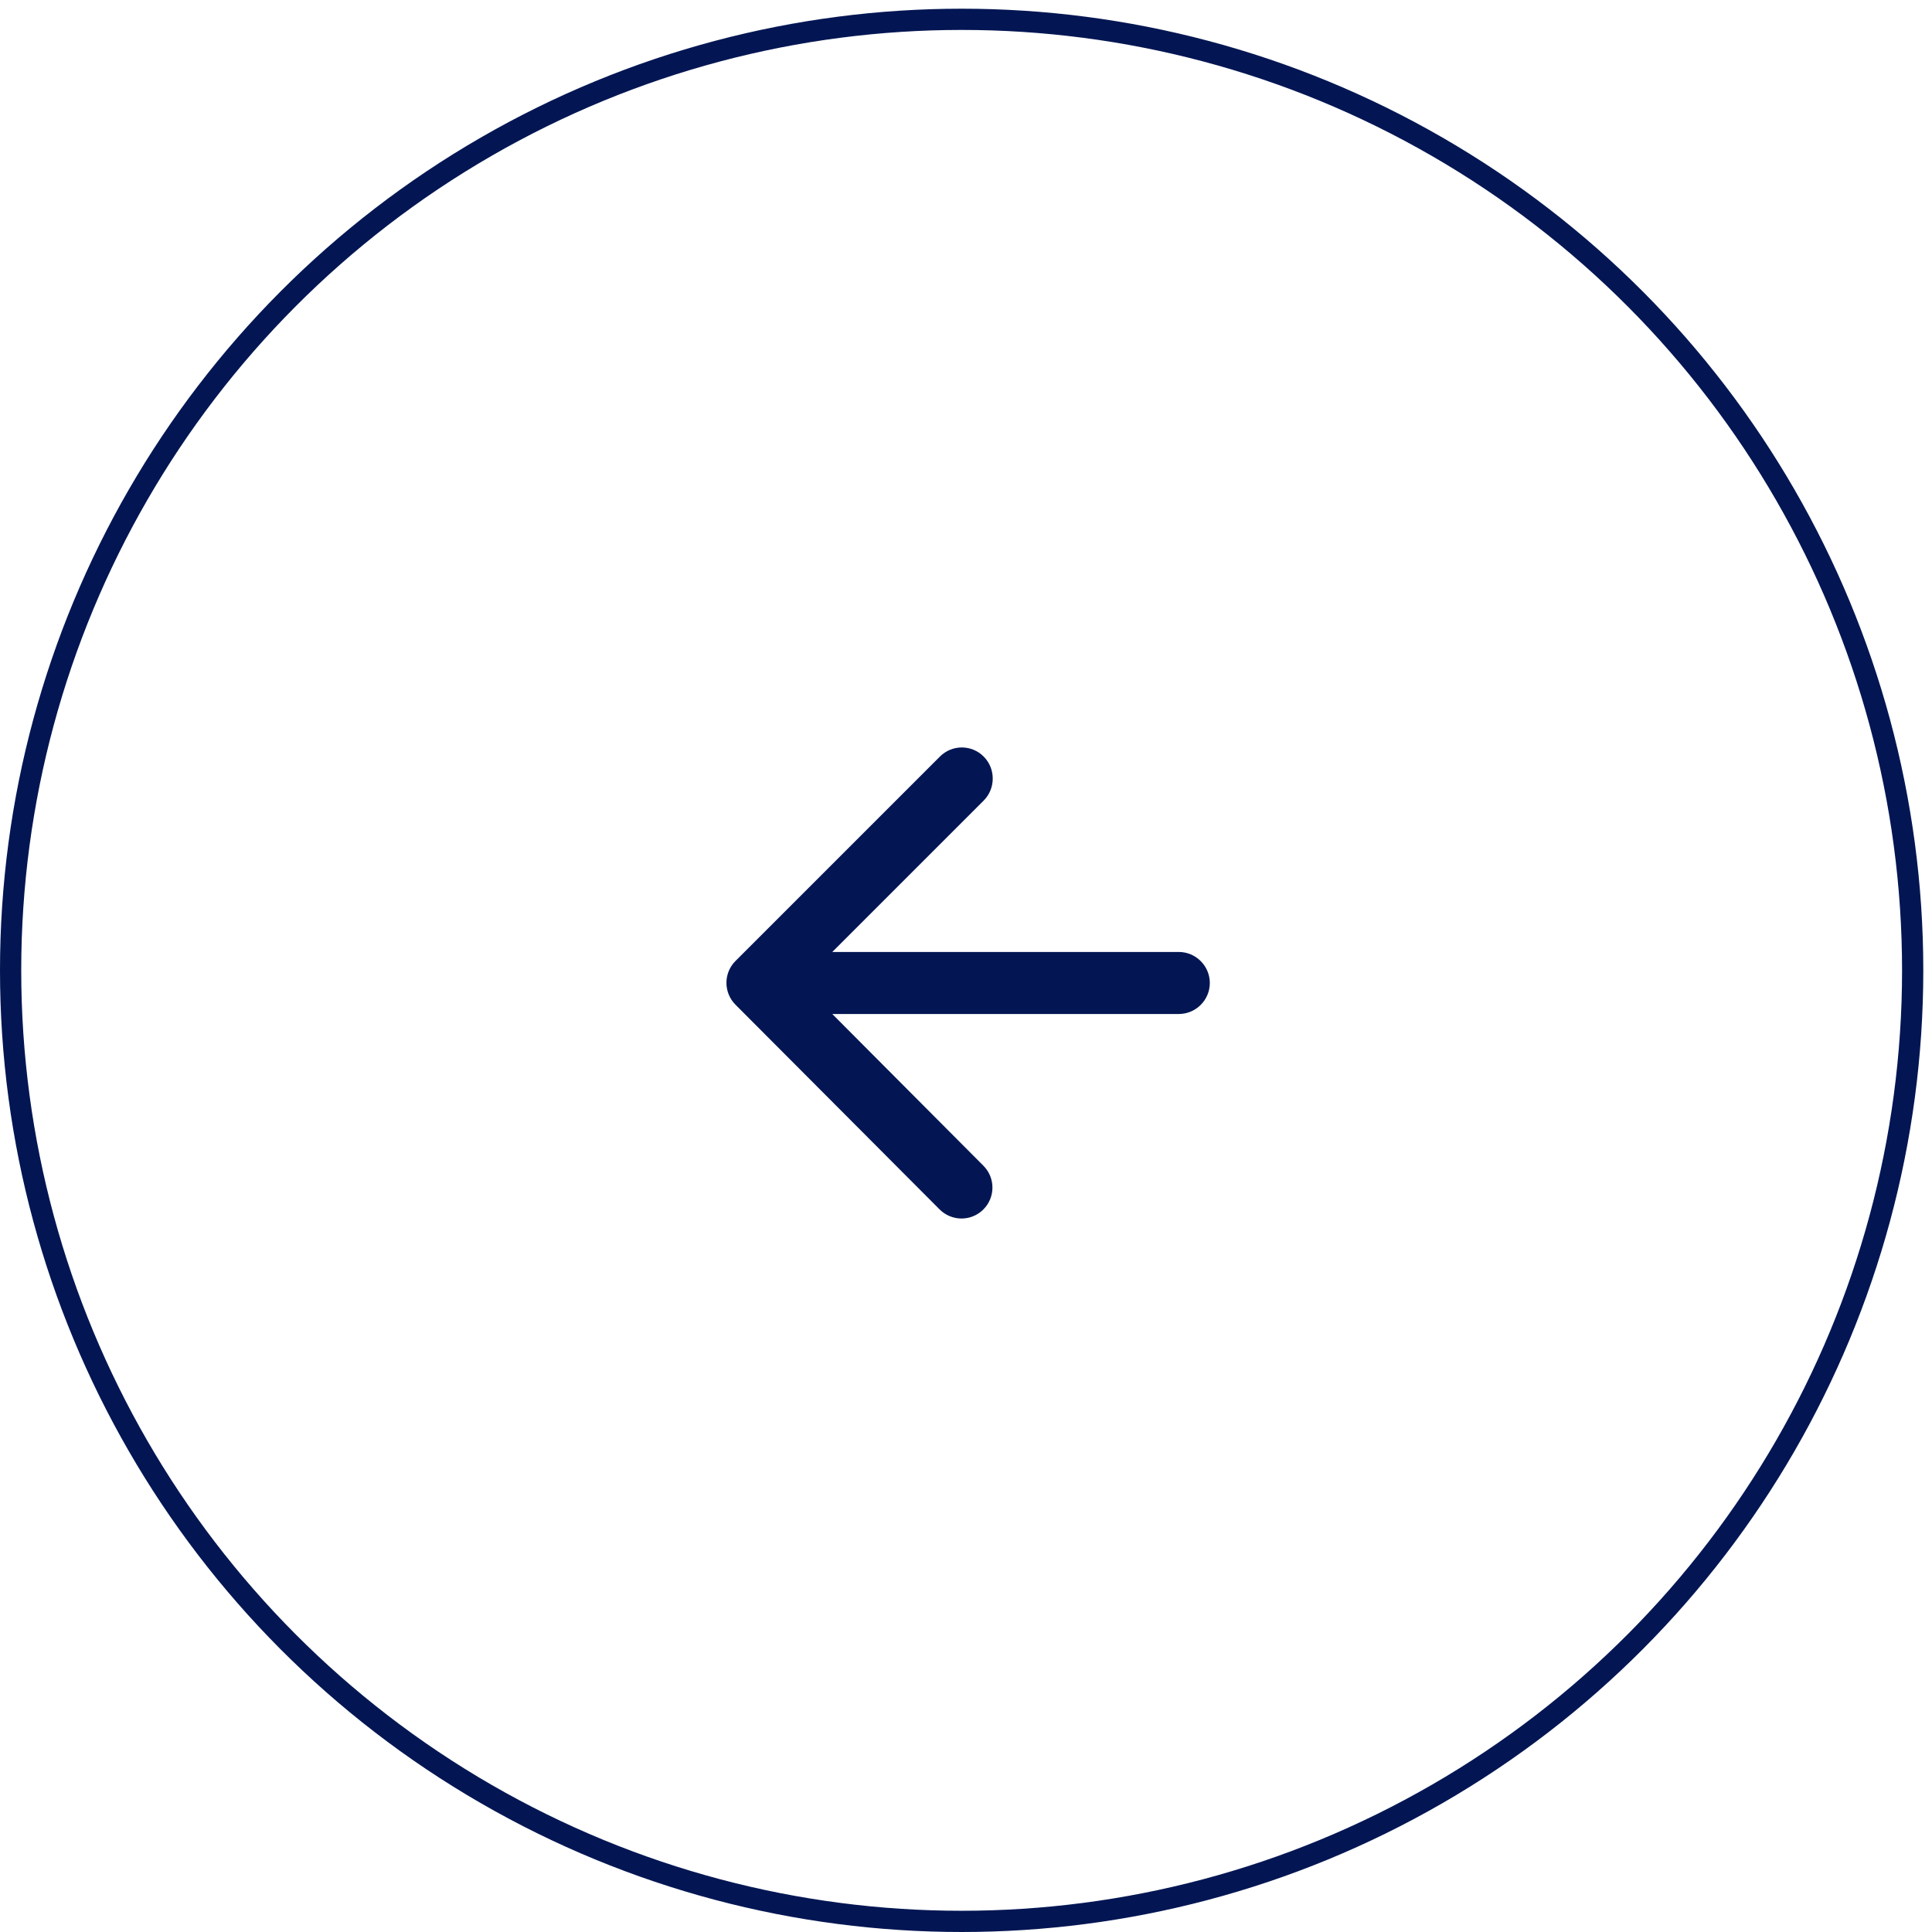 <?xml version="1.0" encoding="UTF-8"?> <svg xmlns="http://www.w3.org/2000/svg" width="91" height="91" viewBox="0 0 91 91" fill="none"><circle cx="45.295" cy="45.705" r="44.795" transform="rotate(-180 45.295 45.705)" stroke="#031653"></circle><path fill-rule="evenodd" clip-rule="evenodd" d="M55.523 44.839L39.202 44.839L46.332 37.709C46.902 37.139 46.902 36.204 46.332 35.634C45.763 35.064 44.842 35.064 44.272 35.634L34.643 45.263C34.074 45.833 34.074 46.753 34.643 47.323L44.258 56.967C44.531 57.24 44.901 57.394 45.288 57.394C45.674 57.394 46.045 57.24 46.318 56.967C46.888 56.397 46.888 55.476 46.318 54.906L39.202 47.761L55.523 47.761C56.327 47.761 56.984 47.104 56.984 46.3C56.984 45.497 56.327 44.839 55.523 44.839Z" fill="#031653"></path></svg> 